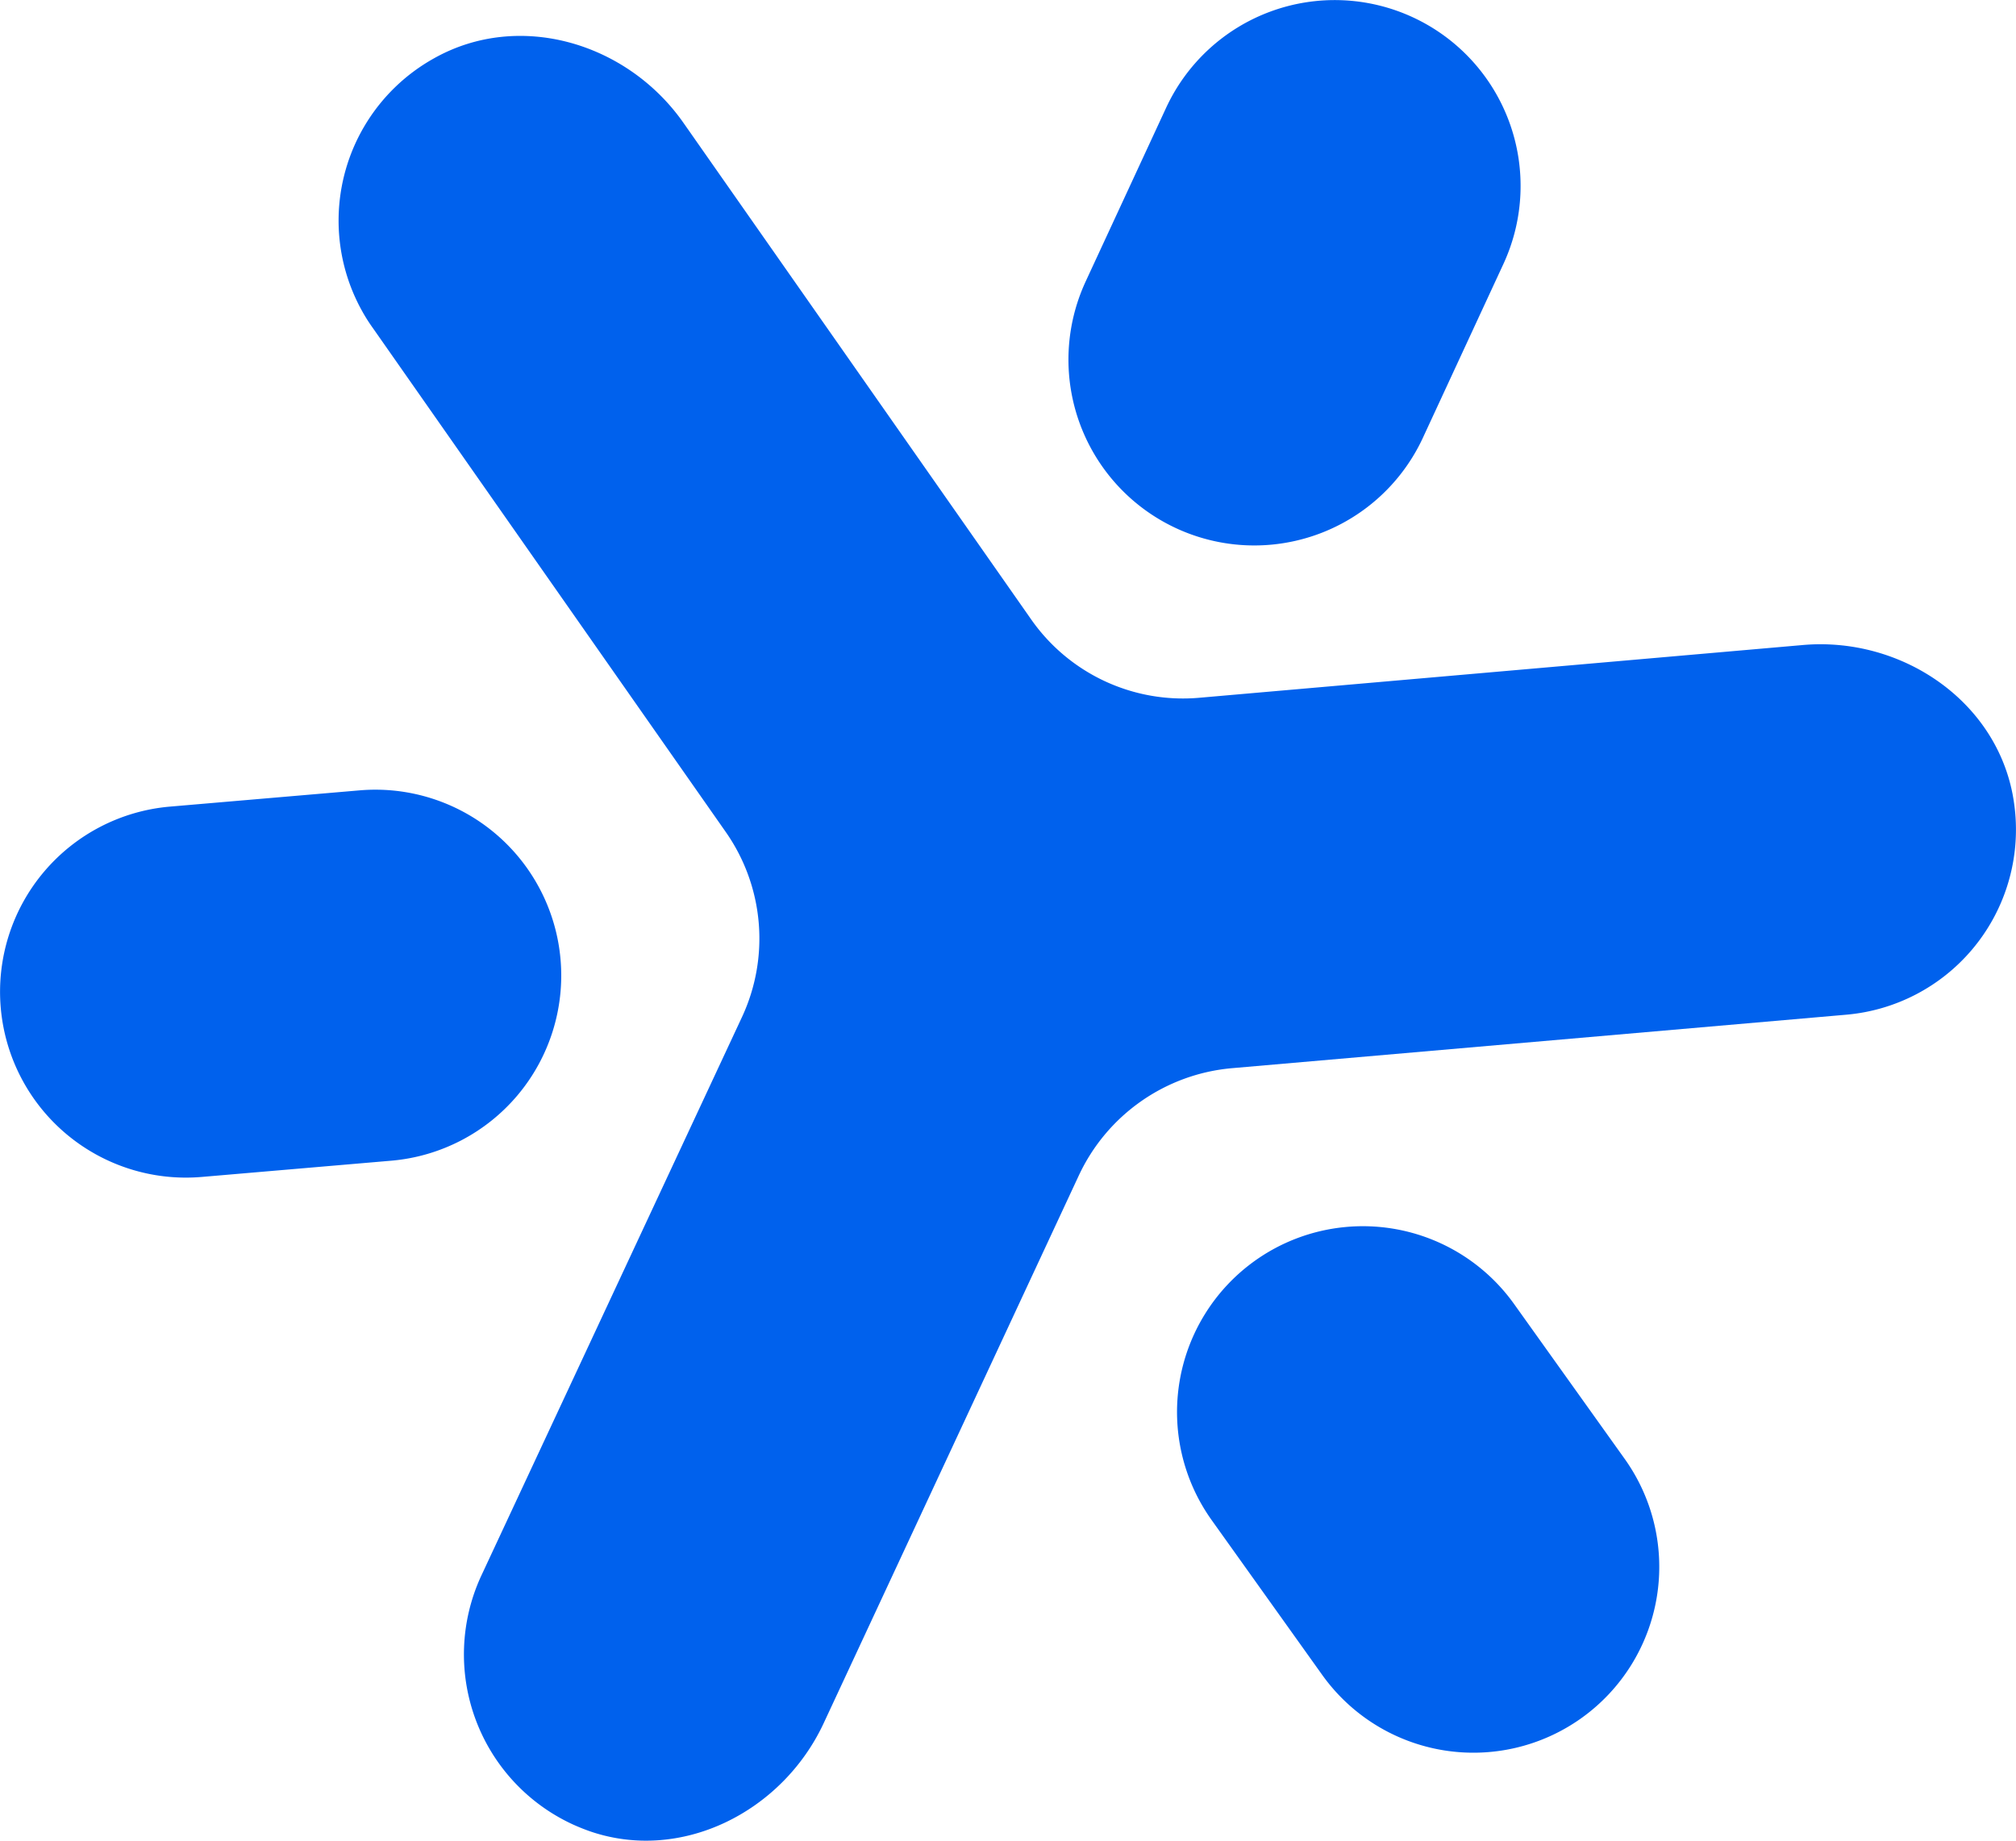 <svg xmlns="http://www.w3.org/2000/svg" width="102.533" height="93.618" viewBox="0 0 102.533 93.618">
  <defs>
    <style>
      .cls-1 {
        fill: #0061ed;
      }
    </style>
  </defs>
  <g id="_2._Akida_3_icon" data-name="2. Akida 3 icon" transform="translate(-148.285)">
    <path id="Path_79028" data-name="Path 79028" class="cls-1" d="M1709.5,34.72l-30.671,2.68a9.424,9.424,0,0,1-8.6-4.017L1652.56,8.15c-2.853-4.062-8.336-5.7-12.661-3.279a9.444,9.444,0,0,0-3.687,12.84,8.486,8.486,0,0,0,.538.856l17.971,25.663a9.447,9.447,0,0,1,.822,9.416l-13.266,28.427a9.52,9.52,0,0,0,4.656,12.627c.269.123.548.235.828.336,4.666,1.639,9.807-.951,11.922-5.444l13-27.907a9.515,9.515,0,0,1,7.777-5.443l31.235-2.719a9.449,9.449,0,0,0,8.61-10.216,9.894,9.894,0,0,0-.141-1.018C1719.216,37.445,1714.421,34.289,1709.5,34.72Z" transform="translate(-1469.523 -1.914)"/>
    <path id="Path_79029" data-name="Path 79029" class="cls-1" d="M1726.3,129.45h0a9.454,9.454,0,0,1,13.188,2.2l5.622,7.872a9.452,9.452,0,1,1-15.385,10.986l-5.622-7.873a9.455,9.455,0,0,1,2.2-13.187" transform="translate(-1514.195 -65.325)"/>
    <path id="Path_79030" data-name="Path 79030" class="cls-1" d="M1711.96,14.26l4.066-8.777a9.452,9.452,0,1,1,17.153,7.947l-4.066,8.777a9.452,9.452,0,1,1-17.152-7.947" transform="translate(-1508.433 0)"/>
    <path id="Path_79031" data-name="Path 79031" class="cls-1" d="M1608.423,83.092l9.637-.826a9.452,9.452,0,1,1,1.615,18.835l-9.638.826a9.452,9.452,0,1,1-1.614-18.835" transform="translate(-1451.49 -42.068)"/>
  </g>
</svg>
